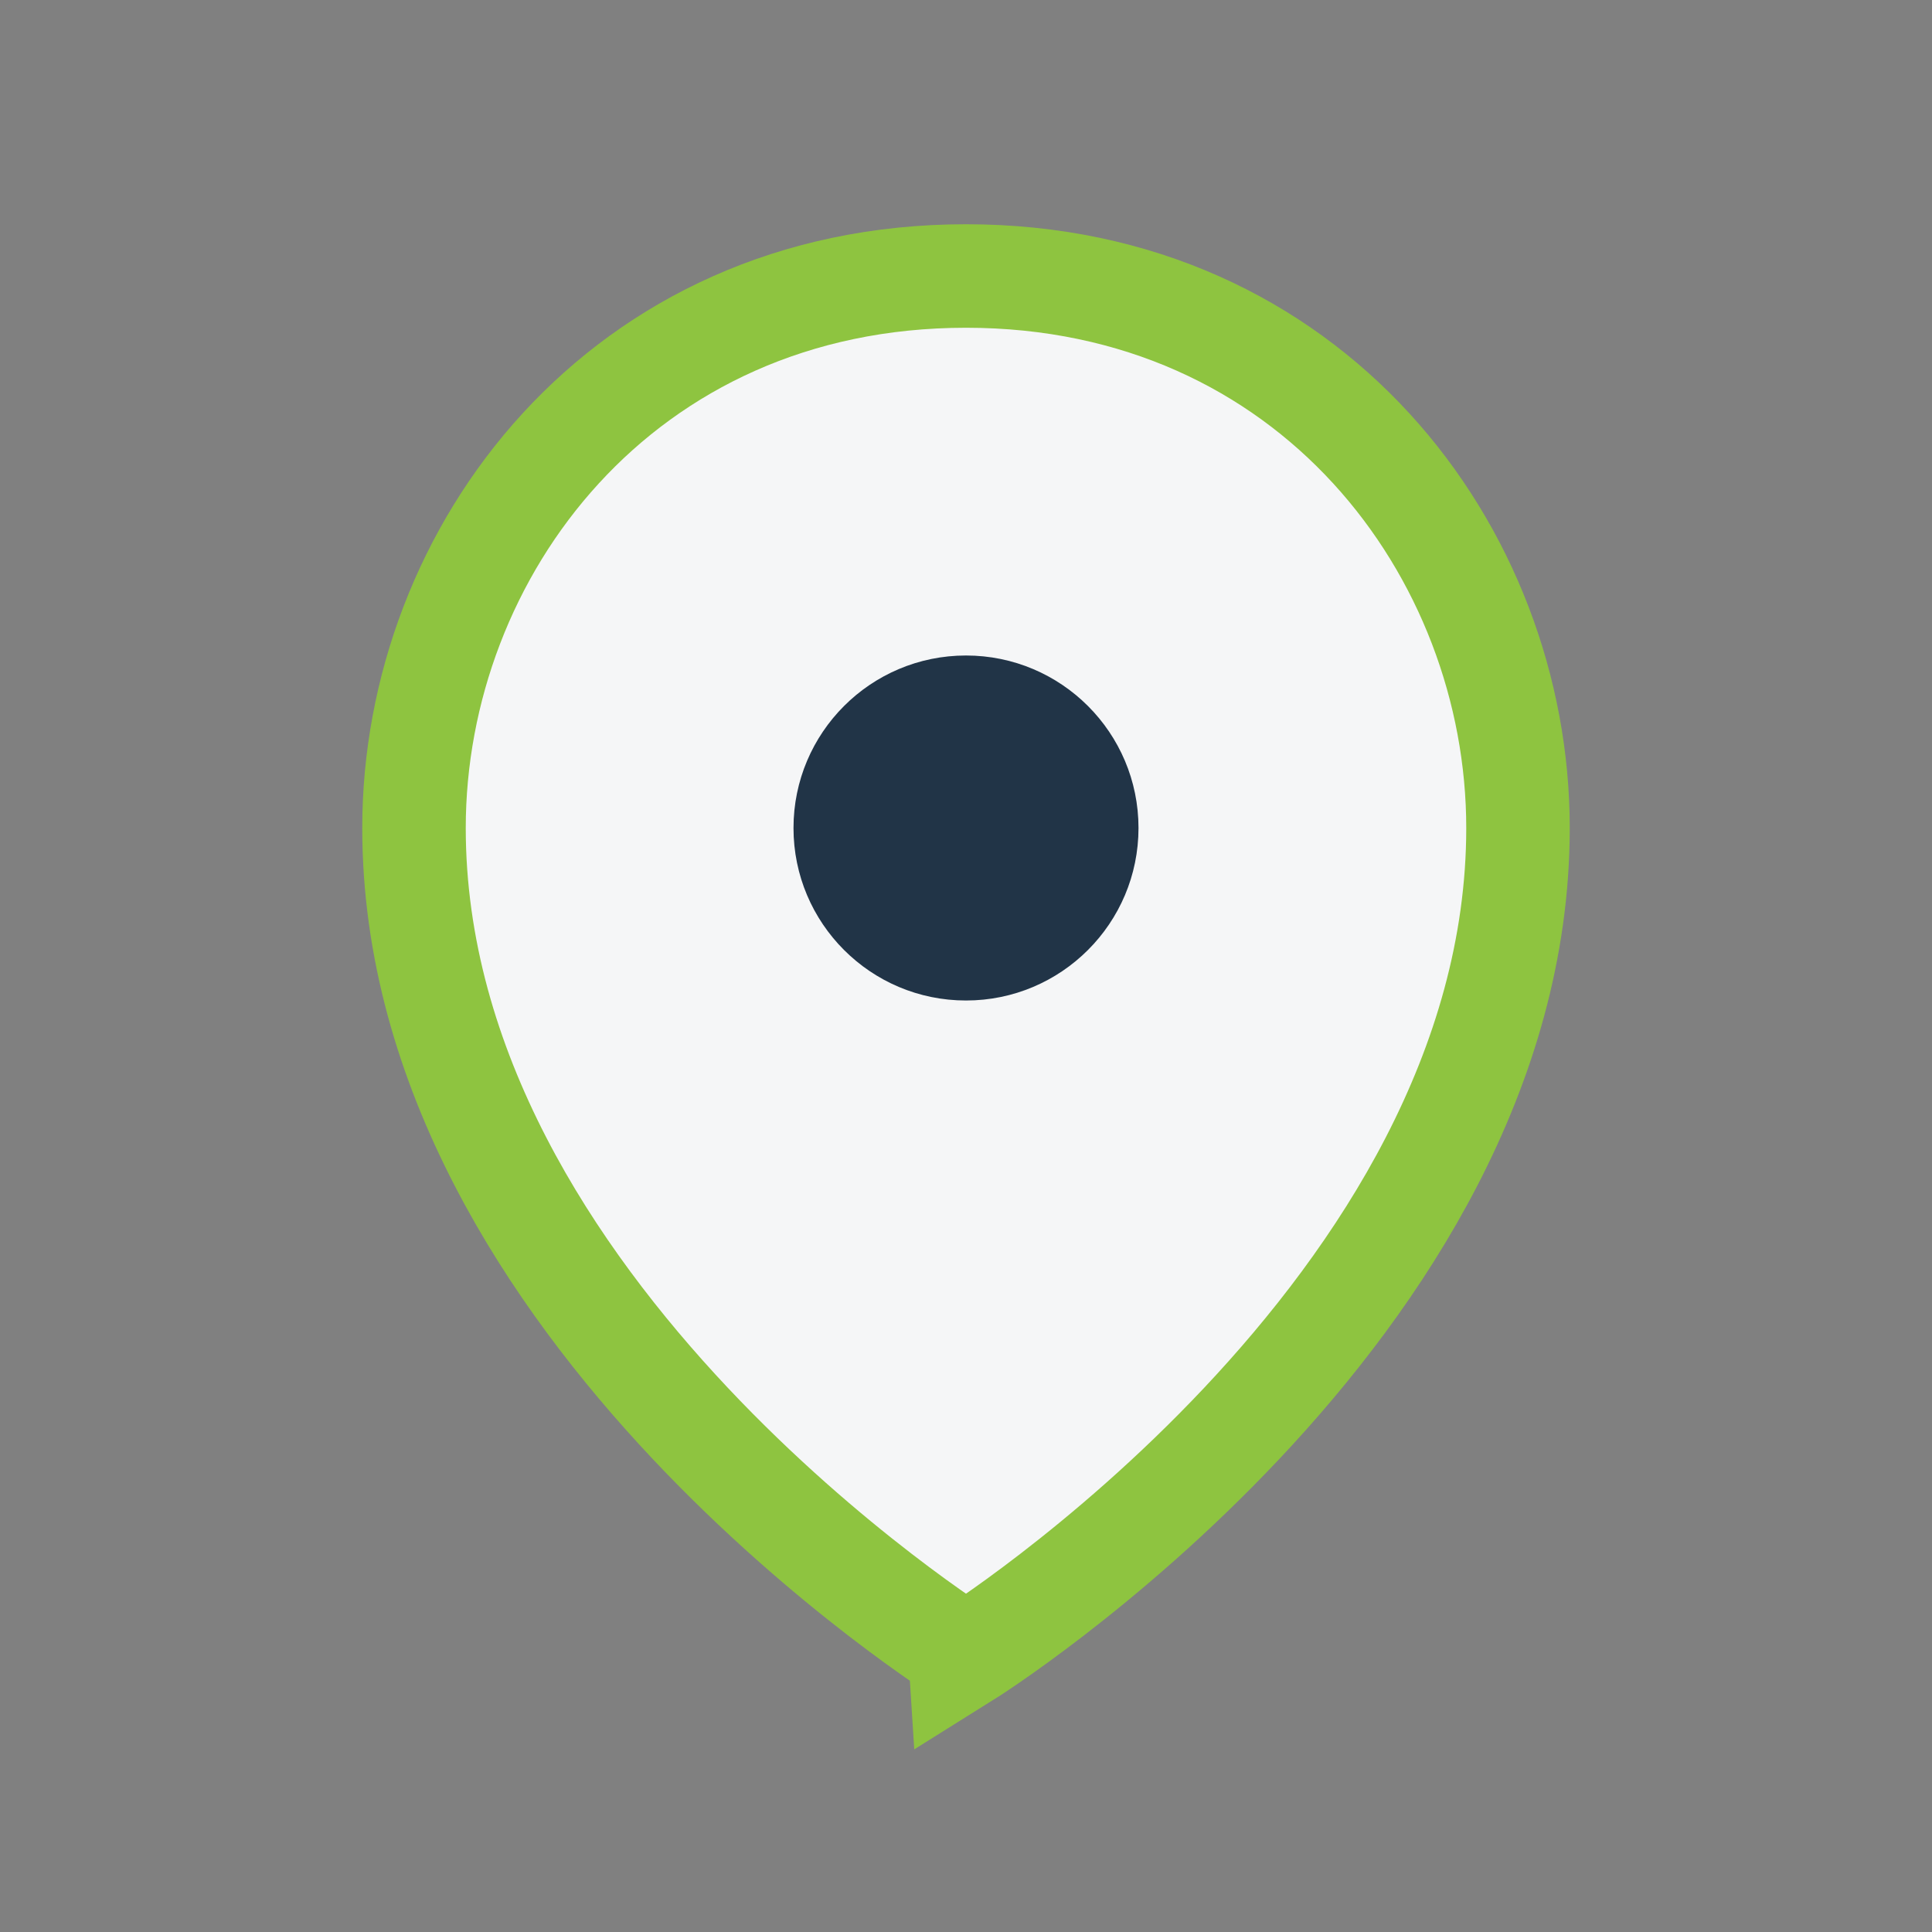 <?xml version="1.0" encoding="UTF-8"?>
<svg xmlns="http://www.w3.org/2000/svg" width="28" height="28" viewBox="0 0 28 28"><rect x="0" y="0" width="28" height="28" fill="#808080" stroke="none"/><path d="M14 4c5 0 8 4 8 8 0 7-8 12-8 12S6 19 6 12c0-4 3-8 8-8z" fill="#F5F6F7" stroke="#8EC440" stroke-width="1.5"/><circle cx="14" cy="12" r="2.5" fill="#213447"/></svg>